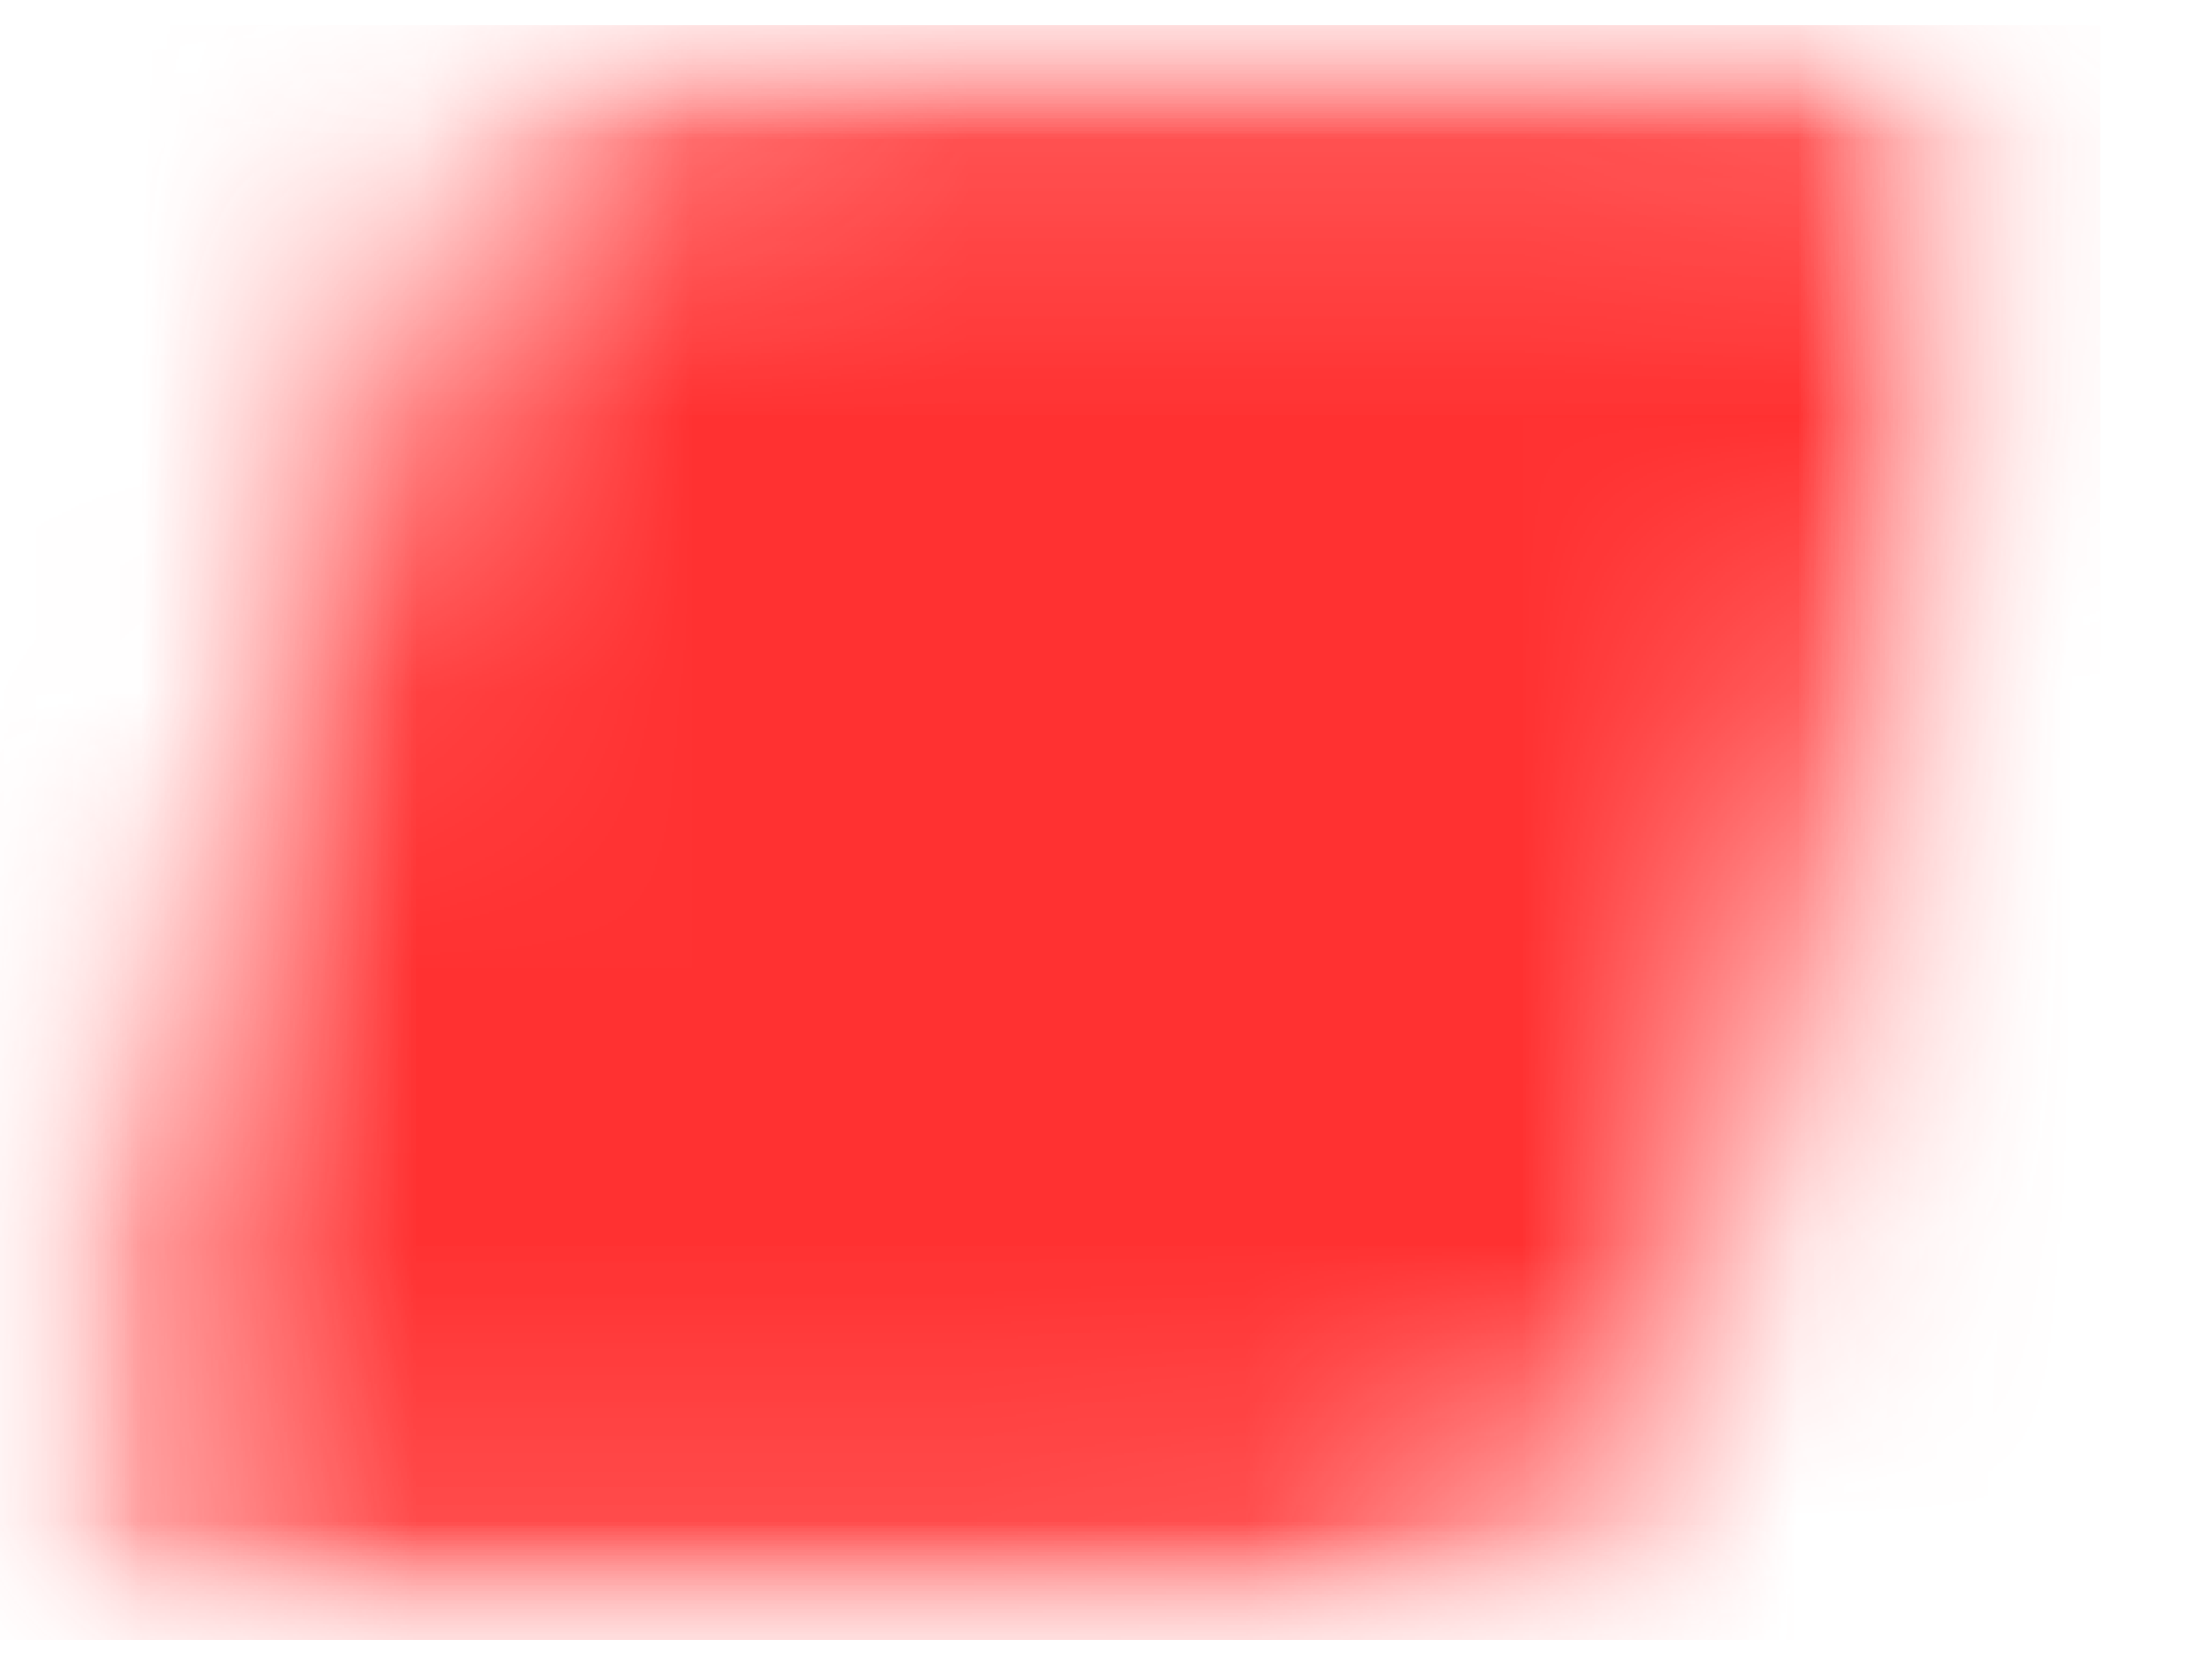 <svg width="8" height="6" viewBox="0 0 8 6" fill="none" xmlns="http://www.w3.org/2000/svg">
<mask id="mask0_50_4676" style="mask-type:luminance" maskUnits="userSpaceOnUse" x="0" y="0" width="8" height="6">
<path d="M7.737 0H0V6H7.737V0Z" fill="white"/>
</mask>
<g mask="url(#mask0_50_4676)">
<mask id="mask1_50_4676" style="mask-type:luminance" maskUnits="userSpaceOnUse" x="0" y="0" width="8" height="6">
<path d="M0.191 0.09H7.323V5.932H0.191V0.09Z" fill="white"/>
</mask>
<g mask="url(#mask1_50_4676)">
<mask id="mask2_50_4676" style="mask-type:luminance" maskUnits="userSpaceOnUse" x="0" y="0" width="8" height="6">
<path d="M2.865 0.09H6.592C6.825 0.09 7.045 0.203 7.182 0.393C7.318 0.584 7.355 0.828 7.281 1.051L5.981 4.971C5.79 5.544 5.256 5.932 4.654 5.932H0.927C0.693 5.932 0.474 5.819 0.337 5.629C0.2 5.438 0.163 5.193 0.237 4.971L1.538 1.051C1.728 0.477 2.263 0.09 2.865 0.09Z" fill="white"/>
</mask>
<g mask="url(#mask2_50_4676)">
<path d="M-0.082 0.09H7.595V5.932H-0.082V0.09Z" fill="#FF3131"/>
</g>
</g>
</g>
</svg>
